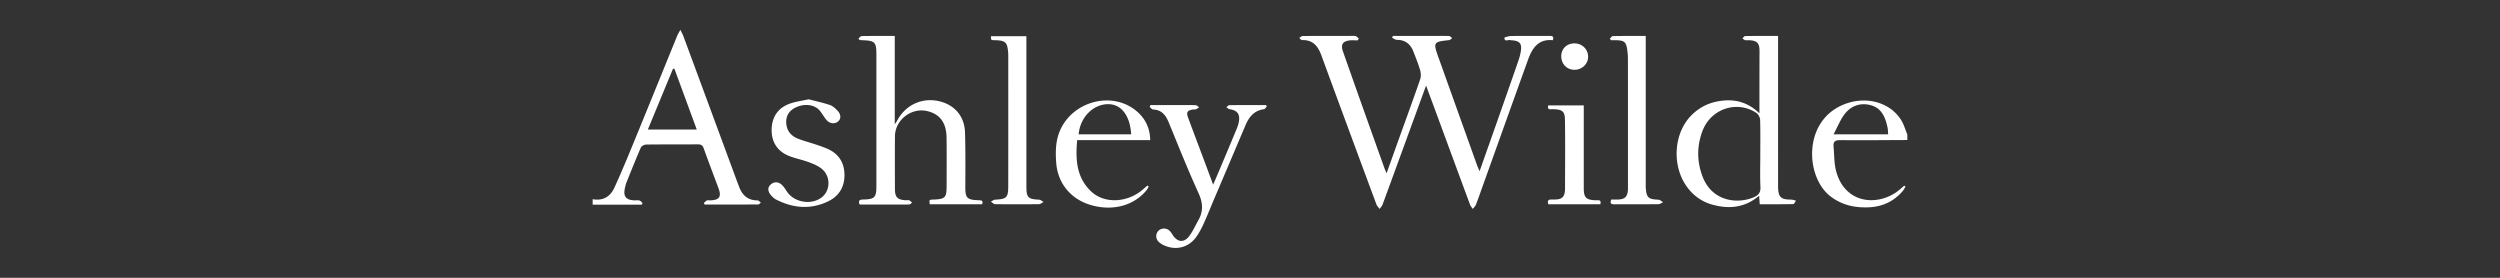 <svg xmlns="http://www.w3.org/2000/svg" xml:space="preserve" width="720" height="80"><rect width="100%" height="100%" fill="#333333" stroke="none"/><switch><g><g fill="#FFF" fill-rule="evenodd" clip-rule="evenodd"><path d="M170.687 57.365c2.974.555 5.086-.735 6.269-3.333 2.02-4.436 3.888-8.943 5.739-13.454 4.143-10.091 8.233-20.203 12.354-30.303.184-.451.46-.864.898-1.678.419.869.692 1.333.876 1.833 5.186 14.016 10.363 28.038 15.541 42.058.146.393.311.779.452 1.174.91 2.514 2.524 4.06 5.363 4.049.318-.002.639.426.958.653-.258.182-.515.521-.774.522-5.14.03-10.28.023-15.42.023-.079-.139-.158-.274-.238-.412.286-.261.534-.596.867-.757.257-.123.618-.02.934-.03 2.66-.075 3.338-1.031 2.437-3.457-1.424-3.835-2.89-7.656-4.265-11.507-.322-.9-.772-1.184-1.705-1.175-4.938.043-9.88-.005-14.819.058-.54.007-1.376.392-1.565.823-1.454 3.312-2.788 6.675-4.139 10.03-.214.532-.342 1.104-.47 1.664-.545 2.407.275 3.46 2.762 3.558.473.021.975-.085 1.411.041.343.099.605.467.904.715l-.223.483h-14.147v-1.578zm23.543-37.557-.411-.009-7.238 17.503h14.087l-6.438-17.494zM549.313 40.327c-6.407.021-12.82.096-19.228.03-1.478-.017-2.166.358-2.023 1.869.224 2.333.143 4.746.727 6.986 2.533 9.744 12.454 10.383 18.399 5.328.414-.35.816-.714 1.226-1.07.124.1.248.198.373.294-.274.434-.499.908-.831 1.293-2.574 2.998-5.89 4.49-9.803 4.65-3.986.164-7.701-.646-10.955-3.138-7.152-5.48-8.012-21.19 3.256-26.241 6.436-2.886 13.734-1.122 17.089 4.27.784 1.262 1.19 2.761 1.771 4.15l-.001 1.579zm-21.246-1.639h15.726c-.064-.722-.053-1.361-.184-1.971-.614-2.882-1.658-5.57-4.826-6.418-3.007-.806-5.703.161-7.564 2.611-1.232 1.626-1.993 3.61-3.152 5.778zM390.975 11.632c-.783 0-1.579-.081-2.352.016-1.924.241-2.531 1.225-1.883 3.071a3926.97 3926.97 0 0 0 6.142 17.362c1.948 5.485 3.912 10.968 5.874 16.448.136.379.314.739.585 1.371 1.185-3.309 2.273-6.362 3.371-9.414 2.11-5.875 4.261-11.737 6.302-17.636.275-.795.218-1.831-.021-2.658-.525-1.808-1.249-3.561-1.925-5.323-.836-2.182-2.361-3.39-4.781-3.395-.446-.001-.893-.367-1.339-.565.064-.186.129-.375.195-.561h11.645c1.525 0 3.051-.03 4.573.031.296.013.581.385.871.592-.29.203-.563.554-.869.586-4.56.469-4.652.613-3.085 4.983 3.715 10.371 7.424 20.741 11.141 31.112.171.474.395.932.704 1.659 1.648-4.67 3.209-9.063 4.754-13.464a4914.902 4914.902 0 0 0 6.493-18.567 15.7 15.7 0 0 0 .611-2.436c.4-2.26-.282-3.091-2.596-3.237-.104-.007-.223.023-.31-.021-.612-.292-1.728.639-1.813-.688-.006-.143 1.258-.518 1.938-.526 3.678-.053 7.359-.014 11.038-.032.798-.004 1.365.096.975 1.246-4.12-.437-5.919 2.24-7.116 5.554-4.329 11.989-8.614 23.993-12.918 35.99-.689 1.925-1.352 3.863-2.092 5.769-.182.474-.604.855-.917 1.281-.27-.41-.628-.786-.794-1.232-3.154-8.512-6.286-17.029-9.424-25.545-1.027-2.791-2.063-5.578-3.241-8.761-1.546 4.23-2.942 8.047-4.336 11.865-2.718 7.441-5.424 14.885-8.162 22.316-.18.492-.567.906-.859 1.357-.317-.43-.755-.814-.934-1.297a10941.082 10941.082 0 0 1-15.873-42.961c-.981-2.677-2.465-4.484-5.575-4.375-.26.009-.536-.412-.805-.632.359-.19.713-.538 1.071-.542 4.311-.037 8.622-.025 12.933-.025.735 0 1.484-.076 2.202.037.358.057.66.462.986.708-.126.18-.255.36-.384.539zM247.236 11.107c.306-.252.607-.715.918-.72 3.139-.054 6.278-.034 9.538-.034v25.456c.378-.579.539-.789.659-1.019 2.608-4.945 7.96-7.1 13.233-5.32 3.814 1.288 6.217 4.404 6.342 8.7.152 5.2.114 10.405.088 15.608-.018 3.226.44 3.771 3.805 3.89.752.025 1.434.015 1.026 1.163h-15.063c-.19-1.313-.19-1.313.988-1.355 3.466-.125 3.857-.524 3.859-3.996.003-4.626.043-9.251-.021-13.878-.061-4.312-1.96-6.8-5.651-7.627-4.55-1.022-9.177 2.607-9.21 7.28-.038 5.047-.019 10.092-.006 15.138.007 2.398.687 3.113 3.038 3.272.366.023.766-.076 1.094.041.309.112.54.435.806.664-.261.18-.517.507-.783.514-1.575.05-3.152.027-4.729.027h-9.598c-.44-1.162-.009-1.433 1.03-1.453 3.325-.064 3.805-.587 3.805-3.884V15.885c0-3.818-.371-4.196-4.221-4.307-.204-.006-.408-.041-.612-.06a66.61 66.61 0 0 0-.335-.411zM506.717 32.623c0-1.605-.002-2.791 0-3.975.007-4.623.002-9.249.026-13.874.013-2.347-.698-3.115-3.048-3.188-.367-.012-.754.064-1.097-.027-.289-.076-.528-.336-.789-.515.265-.23.526-.655.798-.66 3.088-.047 6.181-.029 9.477-.029v1.958c0 13.506 0 27.013.003 40.519 0 .525-.014 1.052.019 1.576.145 2.321.883 3.01 3.265 3.067.52.011 1.037.002 1.874.36-.268.328-.529.938-.805.945-3.194.066-6.39.043-9.638.043-.059-.825-.104-1.494-.171-2.455-4.133 3.504-8.727 3.908-13.566 2.543-3.088-.869-5.55-2.702-7.389-5.334-4.148-5.938-3.635-14.917 1.133-20.034 2.628-2.818 5.884-4.277 9.718-4.594 3.807-.314 7.12.759 10.19 3.674zm.248 11.967c0-3.362.062-6.726-.051-10.084-.022-.688-.526-1.613-1.099-1.991-5.568-3.687-13.034-1.209-15.471 5.134-1.683 4.385-1.669 8.853.008 13.231 2.746 7.173 10.035 7.935 14.701 5.945 1.353-.574 2.032-1.319 1.955-2.938-.149-3.092-.041-6.196-.043-9.297zM364.857 30.623c-.273.288-.518.789-.82.828-2.808.361-4.299 2.189-5.319 4.589l-9.17 21.577c-.962 2.269-1.873 4.563-2.896 6.804-.583 1.283-1.243 2.557-2.05 3.709-2.256 3.227-6.081 4.149-9.618 2.407a4.956 4.956 0 0 1-1.287-.892c-.94-.937-.915-2.368.002-3.242.823-.783 2.281-.783 3.142.061.369.36.647.82.935 1.26 1.346 2.041 3.187 2.259 4.686.311 1.076-1.396 1.79-3.067 2.668-4.612 1.476-2.601 1.308-5.039.041-7.815-3.044-6.679-5.767-13.504-8.553-20.298-.859-2.097-2-3.66-4.497-3.768-.354-.016-.689-.483-1.035-.741l.242-.538h6.244c2.26 0 4.521-.026 6.778.028.337.009.667.396.999.607-.304.194-.586.443-.917.563-.284.104-.627.034-.936.087-1.553.276-1.888.804-1.34 2.289 1.469 3.985 2.979 7.956 4.47 11.934.88 2.351 1.754 4.705 2.761 7.413.639-1.485 1.146-2.647 1.639-3.815 1.71-4.061 3.423-8.12 5.111-12.188.28-.676.524-1.383.654-2.1.409-2.22-.46-3.321-2.717-3.642-.313-.045-.584-.378-.876-.578.292-.199.584-.568.878-.572 3.513-.04 7.028-.026 10.541-.026l.24.36zM285.394 10.417h10.207v1.904c0 13.816-.001 27.631.002 41.449 0 3.122.489 3.588 3.638 3.735.446.021.874.431 1.31.66-.444.221-.887.63-1.335.634-4.201.049-8.405.052-12.606-.002-.42-.007-.834-.464-1.249-.71.407-.205.808-.565 1.224-.585 3.33-.164 3.783-.559 3.789-3.933.021-12.555.009-25.111.008-37.667 0-.262-.013-.524-.034-.787-.246-2.977-.77-3.463-3.802-3.535-1.167-.026-1.167-.026-1.152-1.163zM331.267 40.364h-21.044c-.508 5.587-.223 10.794 4.078 14.819 3.825 3.577 10.469 3.215 14.853-.62.435-.377.869-.754 1.301-1.131.127.109.251.22.375.33-.218.357-.399.748-.666 1.067-3.734 4.504-9.922 6.081-16.229 4.152-5.556-1.702-9.285-6.159-9.744-12.063-.186-2.371-.196-4.88.368-7.164 2.486-10.074 15.369-14.266 22.981-7.568 2.379 2.092 3.655 4.773 3.727 8.178zm-5.484-1.67c-.346-5.45-2.855-8.681-6.61-8.694-4.352-.013-8.114 3.807-8.52 8.694h15.13zM463.634 11.146c.291-.264.58-.75.874-.755 3.088-.055 6.176-.035 9.465-.035v2.152c0 13.349-.002 26.7 0 40.049 0 .473-.018.947.01 1.421.179 2.938.694 3.4 3.616 3.533.471.021.924.469 1.386.72-.462.2-.919.567-1.381.572-4.205.046-8.41.014-12.615.037-.934.005-1.421-.217-.936-1.38.698 0 1.43.037 2.156-.009 1.732-.108 2.451-.81 2.617-2.526.05-.52.025-1.049.025-1.575.002-12.142.004-24.283-.008-36.423 0-.834-.078-1.674-.186-2.503-.3-2.299-.835-2.773-3.104-2.837-.52-.015-1.042-.001-1.559-.001-.121-.148-.24-.295-.36-.44zM232.899 28.597c1.994.52 4.087.96 6.101 1.641.844.286 1.611.992 2.242 1.667 1.014 1.085.996 2.328.13 3.073-.896.77-2.377.675-3.262-.342-.722-.826-1.251-1.816-1.938-2.676-1.43-1.793-4.254-2.234-6.798-1.113-2.243.991-3.249 2.805-2.866 5.198.313 1.963 1.57 3.2 3.313 3.895 1.65.656 3.389 1.092 5.078 1.657 1.141.383 2.29.762 3.39 1.246 3.211 1.411 4.862 3.928 4.919 7.412.058 3.469-1.489 6.15-4.583 7.673-5.075 2.496-10.165 2.068-15.122-.468-.588-.301-1.103-.815-1.534-1.331-.792-.947-1.013-2.054-.03-2.962.966-.892 2.16-.865 3.147-.004.616.538 1.073 1.278 1.531 1.976 2.065 3.151 6.973 4.017 9.996 1.74 2.639-1.986 2.683-6.226-.059-8.354-1.088-.846-2.456-1.387-3.768-1.87-1.818-.669-3.753-1.026-5.548-1.742-3.39-1.352-5.129-4.127-4.995-7.803.126-3.503 1.852-6.011 5.132-7.223 1.693-.625 3.539-.841 5.524-1.29zM456.124 30.345v1.772c0 7.353-.006 14.703 0 22.052.004 2.753.654 3.4 3.415 3.516.675.027 1.743-.327 1.353 1.152h-14.967c-.343-.959-.086-1.415.947-1.367.524.023 1.051-.011 1.572-.05 1.269-.097 2.039-.74 2.193-2.041.029-.261.092-.52.092-.78.007-6.72.086-13.438-.027-20.155-.039-2.451-.808-2.913-3.448-2.995-.653-.02-1.724.351-1.363-1.104h10.233zM453.397 12.496c2.218-.014 3.946 1.633 3.984 3.791.031 2.053-1.682 3.764-3.817 3.813-2.212.051-3.888-1.587-3.922-3.834-.032-2.175 1.543-3.756 3.755-3.77z"/></g></g></switch></svg>